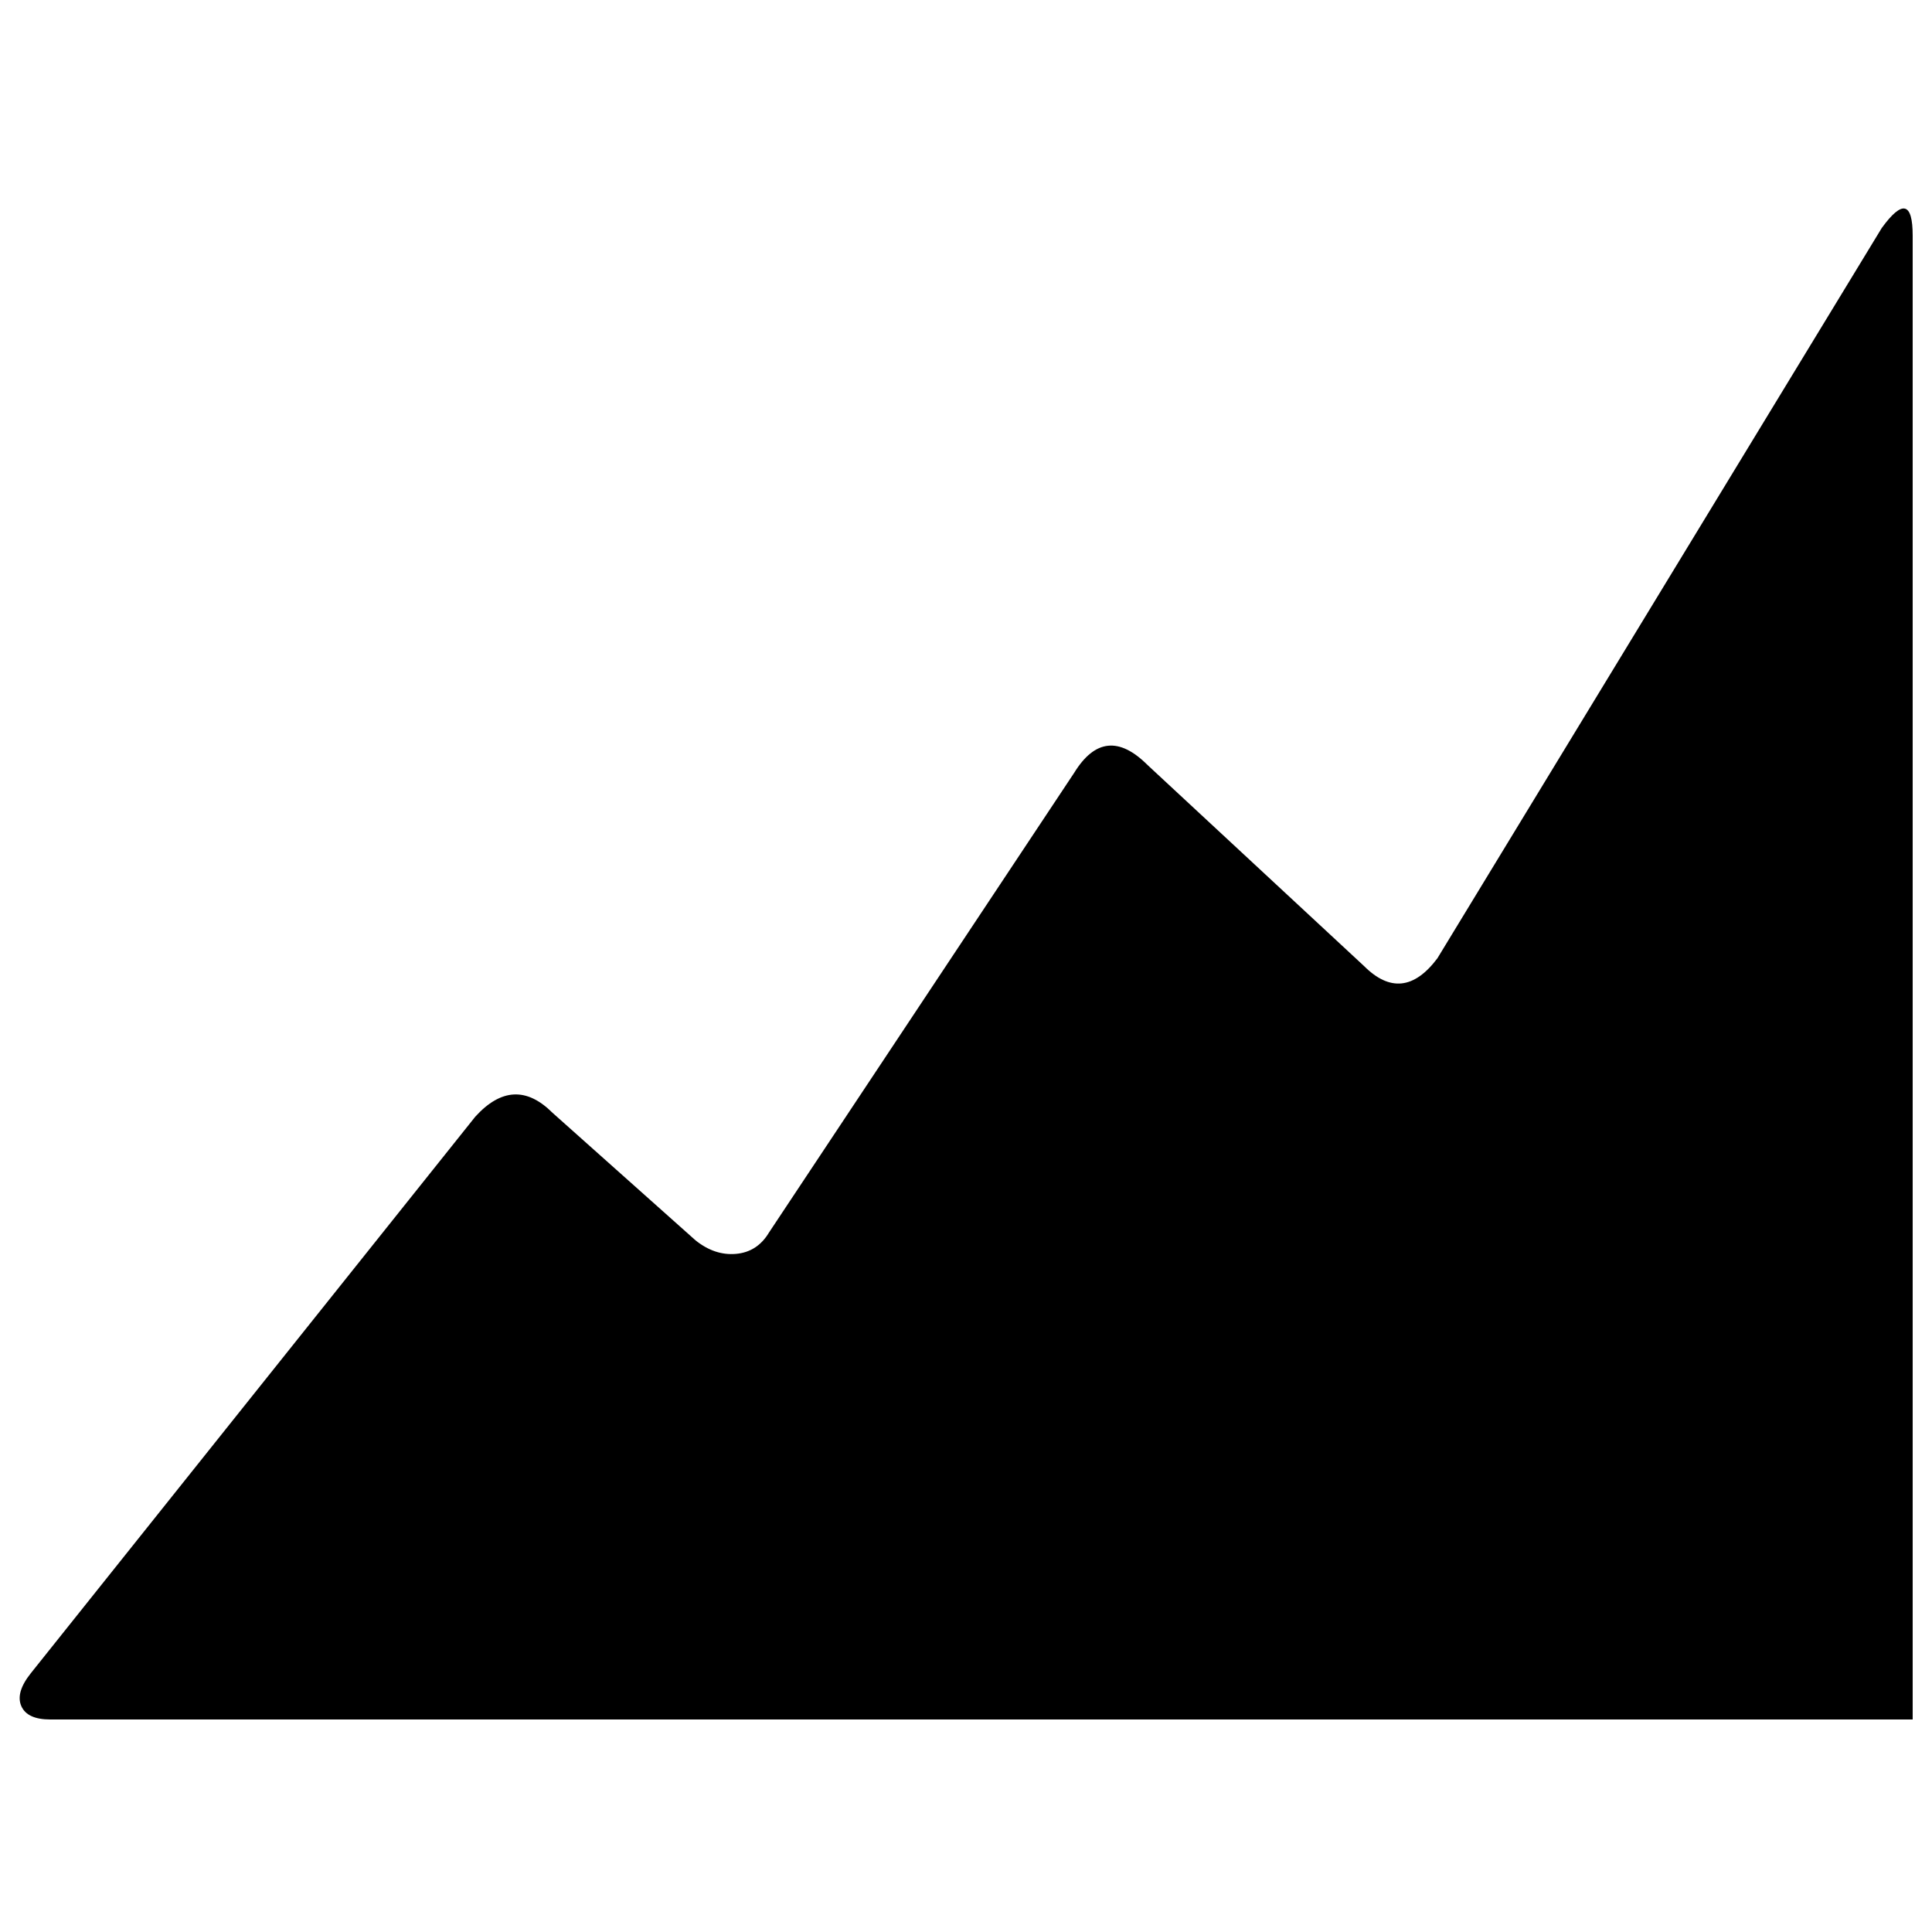 <?xml version="1.0" standalone="no"?>
<!DOCTYPE svg PUBLIC "-//W3C//DTD SVG 1.1//EN" "http://www.w3.org/Graphics/SVG/1.1/DTD/svg11.dtd" >
<svg xmlns="http://www.w3.org/2000/svg" xmlns:xlink="http://www.w3.org/1999/xlink" version="1.1" viewBox="-10 0 1000 1000">
   <path fill="currentColor"
d="M964 118q16 -22 16 4v768h-964q-12 0 -15 -7t5 -17l230 -288q20 -22 40 -2l74 66q10 8 21 7t17 -11l158 -238q16 -26 38 -4l112 104q20 20 38 -4z" />
</svg>
